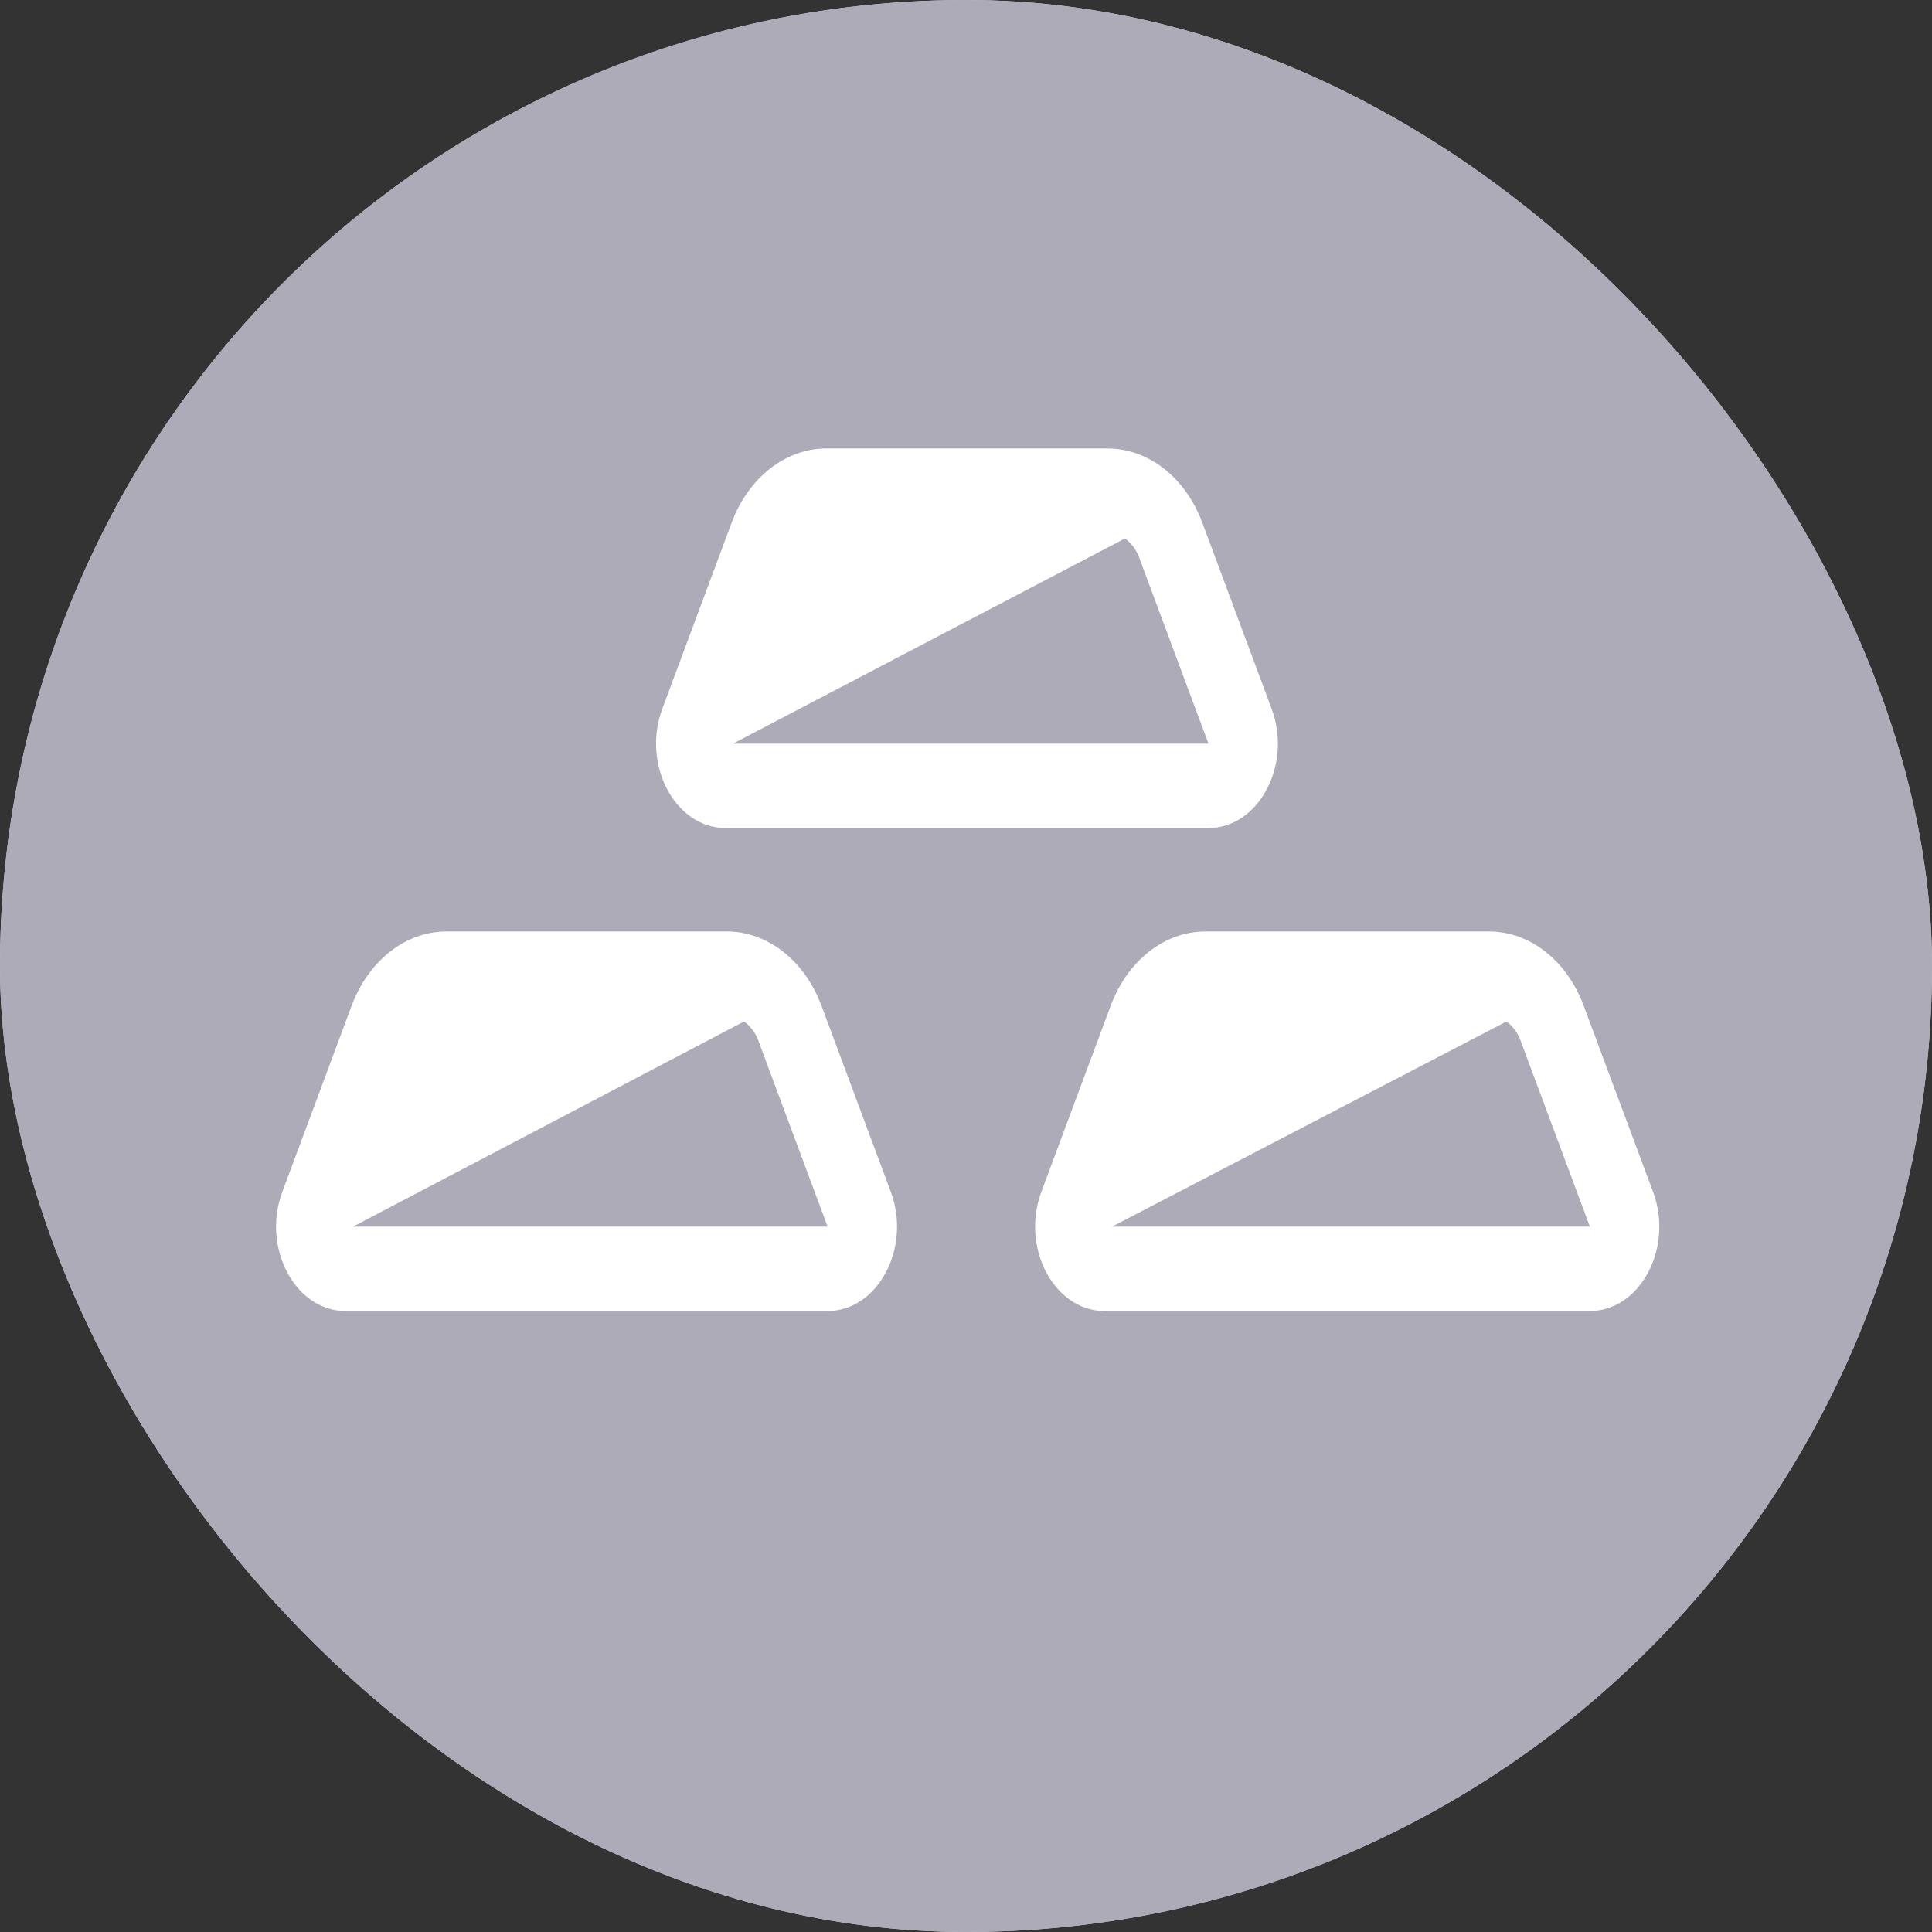 <svg width="24" height="24" viewBox="0 0 24 24" fill="none" xmlns="http://www.w3.org/2000/svg">
<rect x="0" y="0" width="24" height="24" fill="#333333" stroke="none"/>
<g clip-path="url(#clip0_2262_1218)">
<circle cx="12" cy="12" r="12" fill="#D9D9D9"/>
<g clip-path="url(#clip1_2262_1218)">
<path d="M0 0H24V24H0V0Z" fill="#ADABB8"/>
<path d="M9.105 9.238H15.012L14.151 6.926C14.118 6.832 14.056 6.749 13.975 6.689L9.105 9.238ZM9.088 6.494C9.298 5.932 9.758 5.571 10.266 5.571H13.758C14.266 5.571 14.727 5.932 14.936 6.494L15.797 8.806C16.055 9.499 15.638 10.286 15.012 10.286H9.012C8.387 10.286 7.969 9.499 8.227 8.806L9.088 6.494ZM4.385 15.238H10.281L9.42 12.926C9.386 12.832 9.325 12.749 9.243 12.689L4.385 15.238ZM4.368 12.494C4.578 11.932 5.039 11.571 5.546 11.571H9.027C9.535 11.571 9.995 11.932 10.205 12.494L11.066 14.806C11.324 15.499 10.907 16.286 10.28 16.286H4.292C3.666 16.286 3.249 15.499 3.507 14.806L4.368 12.494ZM19.75 15.238H13.814L18.713 12.69C18.789 12.744 18.851 12.825 18.889 12.927L19.75 15.238ZM14.974 11.571C14.467 11.571 14.007 11.932 13.797 12.494L12.936 14.806C12.678 15.499 13.095 16.286 13.722 16.286H19.75C20.376 16.286 20.793 15.499 20.535 14.806L19.673 12.494C19.465 11.932 19.004 11.571 18.497 11.571H14.974Z" fill="white"/>
</g>
</g>
<defs>
<clipPath id="clip0_2262_1218">
<rect width="24" height="24" rx="12" fill="white"/>
</clipPath>
<clipPath id="clip1_2262_1218">
<rect width="24" height="24" fill="white"/>
</clipPath>
</defs>
</svg>
